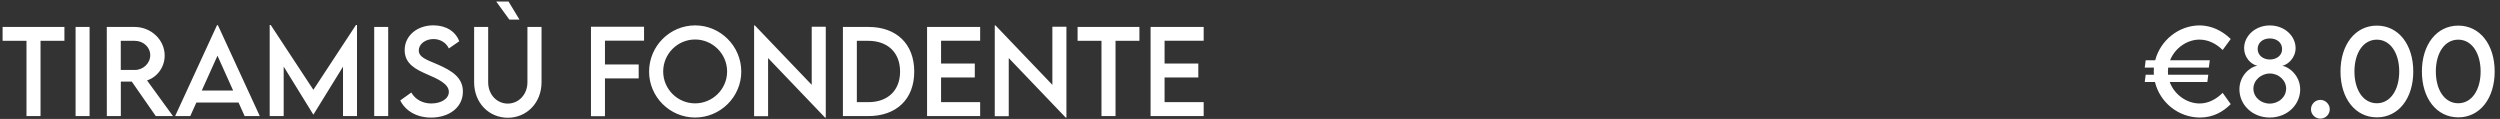 <svg xmlns="http://www.w3.org/2000/svg" width="883" height="42" viewBox="0 0 883 42" fill="none"><rect x="0" y="0" width="883" height="42" fill="#333333" stroke="none"/><path d="M22.754 9.516V14.418H14.316V41H9.355V14.418H0.918V9.516H22.754ZM26.699 41V9.516H31.641V41H26.699ZM61.094 41H55.02L46.543 28.812H42.676V41H37.734L37.715 9.516H47.5C53.359 9.516 58.164 14.027 58.164 19.633C58.164 23.695 55.547 27.23 51.934 28.402L61.094 41ZM42.656 24.711H47.617C50.586 24.73 53.066 22.328 53.066 19.516C53.066 16.586 50.547 14.418 47.617 14.418H42.656V24.711ZM86.406 41L84.258 36.215H69.356L67.207 41H61.855L76.66 8.871H76.953L91.758 41H86.406ZM71.269 31.977H82.344L76.816 19.672L71.269 31.977ZM125.723 8.832H126.094V41H121.152V23.539L110.703 40.473H110.664L100.195 23.52V41H95.254V8.832H95.625L110.684 31.723L125.723 8.832ZM132.168 41V9.516H137.109V41H132.168ZM152.266 41.527C147.09 41.527 143.164 39.105 141.367 35.473L145.273 32.68C146.68 35.141 149.297 36.547 152.324 36.547C155.859 36.547 158.535 34.848 158.535 32.445C158.535 29.535 154.395 27.777 150.723 26.195C147.031 24.555 142.93 22.641 142.93 17.699C142.93 12.543 147.402 8.949 153.066 8.949C157.559 8.949 160.918 11.117 162.207 14.574L158.535 17.113C157.559 14.984 155.391 13.793 153.105 13.793C150.215 13.793 147.91 15.59 147.91 17.816C147.91 20.277 150.82 21.156 154.648 22.797C159.629 24.984 163.496 27.387 163.496 32.348C163.496 37.934 158.652 41.527 152.266 41.527ZM179.902 6.918L175.254 0.531H179.609L183.477 6.918H179.902ZM179.355 41.586C172.656 41.586 167.461 36.293 167.461 29.066V9.516H172.422V29.047C172.422 33.402 175.488 36.586 179.336 36.586C183.184 36.586 186.289 33.402 186.289 29.047V9.516H191.27V29.066C191.27 36.293 186.055 41.586 179.355 41.586ZM227.48 14.359H213.672V22.777H225.586V27.699H213.672V41.039H208.73V9.438H227.48V14.359ZM245.508 41.508C236.562 41.508 229.258 34.203 229.258 25.297C229.258 16.312 236.562 8.969 245.527 8.969C254.473 8.969 261.816 16.312 261.816 25.297C261.816 34.203 254.473 41.508 245.508 41.508ZM245.508 36.508C251.719 36.508 256.816 31.449 256.816 25.258C256.816 19.027 251.719 13.949 245.508 13.949C239.297 13.949 234.238 19.027 234.238 25.258C234.238 31.449 239.297 36.508 245.508 36.508ZM286.699 9.438H291.66V41.547H291.426L271.289 20.512V41.039H266.348V8.969H266.602L286.699 29.965V9.438ZM306.68 9.516C316.68 9.496 322.91 15.551 322.91 25.297C322.91 34.965 316.68 41 306.68 41H297.715V9.516H306.68ZM306.719 36.078C313.594 36.078 317.91 31.918 317.91 25.277C317.91 18.598 313.574 14.418 306.66 14.418H302.637V36.078H306.719ZM346.191 14.379H332.383V22.445H344.297V27.367H332.383V36.078H346.191V41H327.441V9.516H346.191V14.379ZM371.699 9.438H376.66V41.547H376.426L356.289 20.512V41.039H351.348V8.969H351.602L371.699 29.965V9.438ZM402.441 9.516V14.418H394.004V41H389.043V14.418H380.605V9.516H402.441ZM425.137 14.379H411.328V22.445H423.242V27.367H411.328V36.078H425.137V41H406.387V9.516H425.137V14.379Z" fill="white"></path><path d="M776.898 36.547C780.121 36.547 782.875 34.945 785.043 32.797L787.895 36.781C785.199 39.457 781.742 41.508 777.035 41.508C769.379 41.508 762.855 36.117 761.137 28.969H757.523L757.855 26.391H760.746C760.727 26.02 760.707 25.648 760.707 25.277C760.707 24.809 760.727 24.34 760.766 23.871H757.523L757.855 21.293H761.215C763.031 14.281 769.496 8.969 776.977 8.969C781.039 9.027 784.809 10.766 787.895 13.773L785.043 17.66C782.836 15.453 779.945 13.988 776.859 13.988C772.445 13.988 768.168 16.996 766.469 21.293H780.492L780.16 23.871H765.805C765.746 24.34 765.707 24.809 765.707 25.297C765.707 25.668 765.727 26.039 765.766 26.391H779.965L779.633 28.969H766.352C767.973 33.441 772.387 36.547 776.898 36.547ZM801.684 41.508C795.375 41.508 790.961 36.859 790.961 31.566C790.961 26.762 794.672 23.598 797.309 23.227C794.906 22.738 792.621 20.16 792.621 16.996C792.621 12.836 796.391 8.988 801.703 8.988C806.996 8.988 810.805 12.777 810.805 16.996C810.805 20.336 808.207 22.797 806.137 23.227C808.539 23.656 812.426 26.723 812.426 31.586C812.426 36.918 807.953 41.508 801.684 41.508ZM801.723 21.02C803.91 21.02 806.039 19.73 806.039 17.348C806.039 14.984 804.105 13.578 801.723 13.578C799.34 13.578 797.406 14.984 797.406 17.309C797.406 19.594 799.418 21.02 801.723 21.02ZM801.664 36.586C804.887 36.586 807.465 34.242 807.465 31.273C807.465 28.363 804.828 25.961 801.723 25.961C798.598 25.961 795.902 28.363 795.902 31.312C795.902 34.242 798.441 36.586 801.664 36.586ZM819.555 41.898C817.738 41.898 816.234 40.414 816.234 38.598C816.234 36.781 817.738 35.277 819.555 35.277C821.352 35.277 822.875 36.801 822.875 38.598C822.875 40.414 821.371 41.898 819.555 41.898ZM839.516 41.449C831.859 41.449 826.664 34.73 826.664 25.258C826.664 15.766 831.859 9.047 839.516 9.047C847.172 9.047 852.367 15.766 852.367 25.258C852.367 34.73 847.172 41.449 839.516 41.449ZM839.496 36.469C844.242 36.469 847.406 31.82 847.406 25.258C847.406 18.676 844.242 14.008 839.496 14.008C834.73 14.008 831.586 18.676 831.586 25.258C831.586 31.82 834.73 36.469 839.496 36.469ZM868.266 41.449C860.609 41.449 855.414 34.73 855.414 25.258C855.414 15.766 860.609 9.047 868.266 9.047C875.922 9.047 881.117 15.766 881.117 25.258C881.117 34.73 875.922 41.449 868.266 41.449ZM868.246 36.469C872.992 36.469 876.156 31.82 876.156 25.258C876.156 18.676 872.992 14.008 868.246 14.008C863.48 14.008 860.336 18.676 860.336 25.258C860.336 31.82 863.48 36.469 868.246 36.469Z" fill="white"></path></svg>